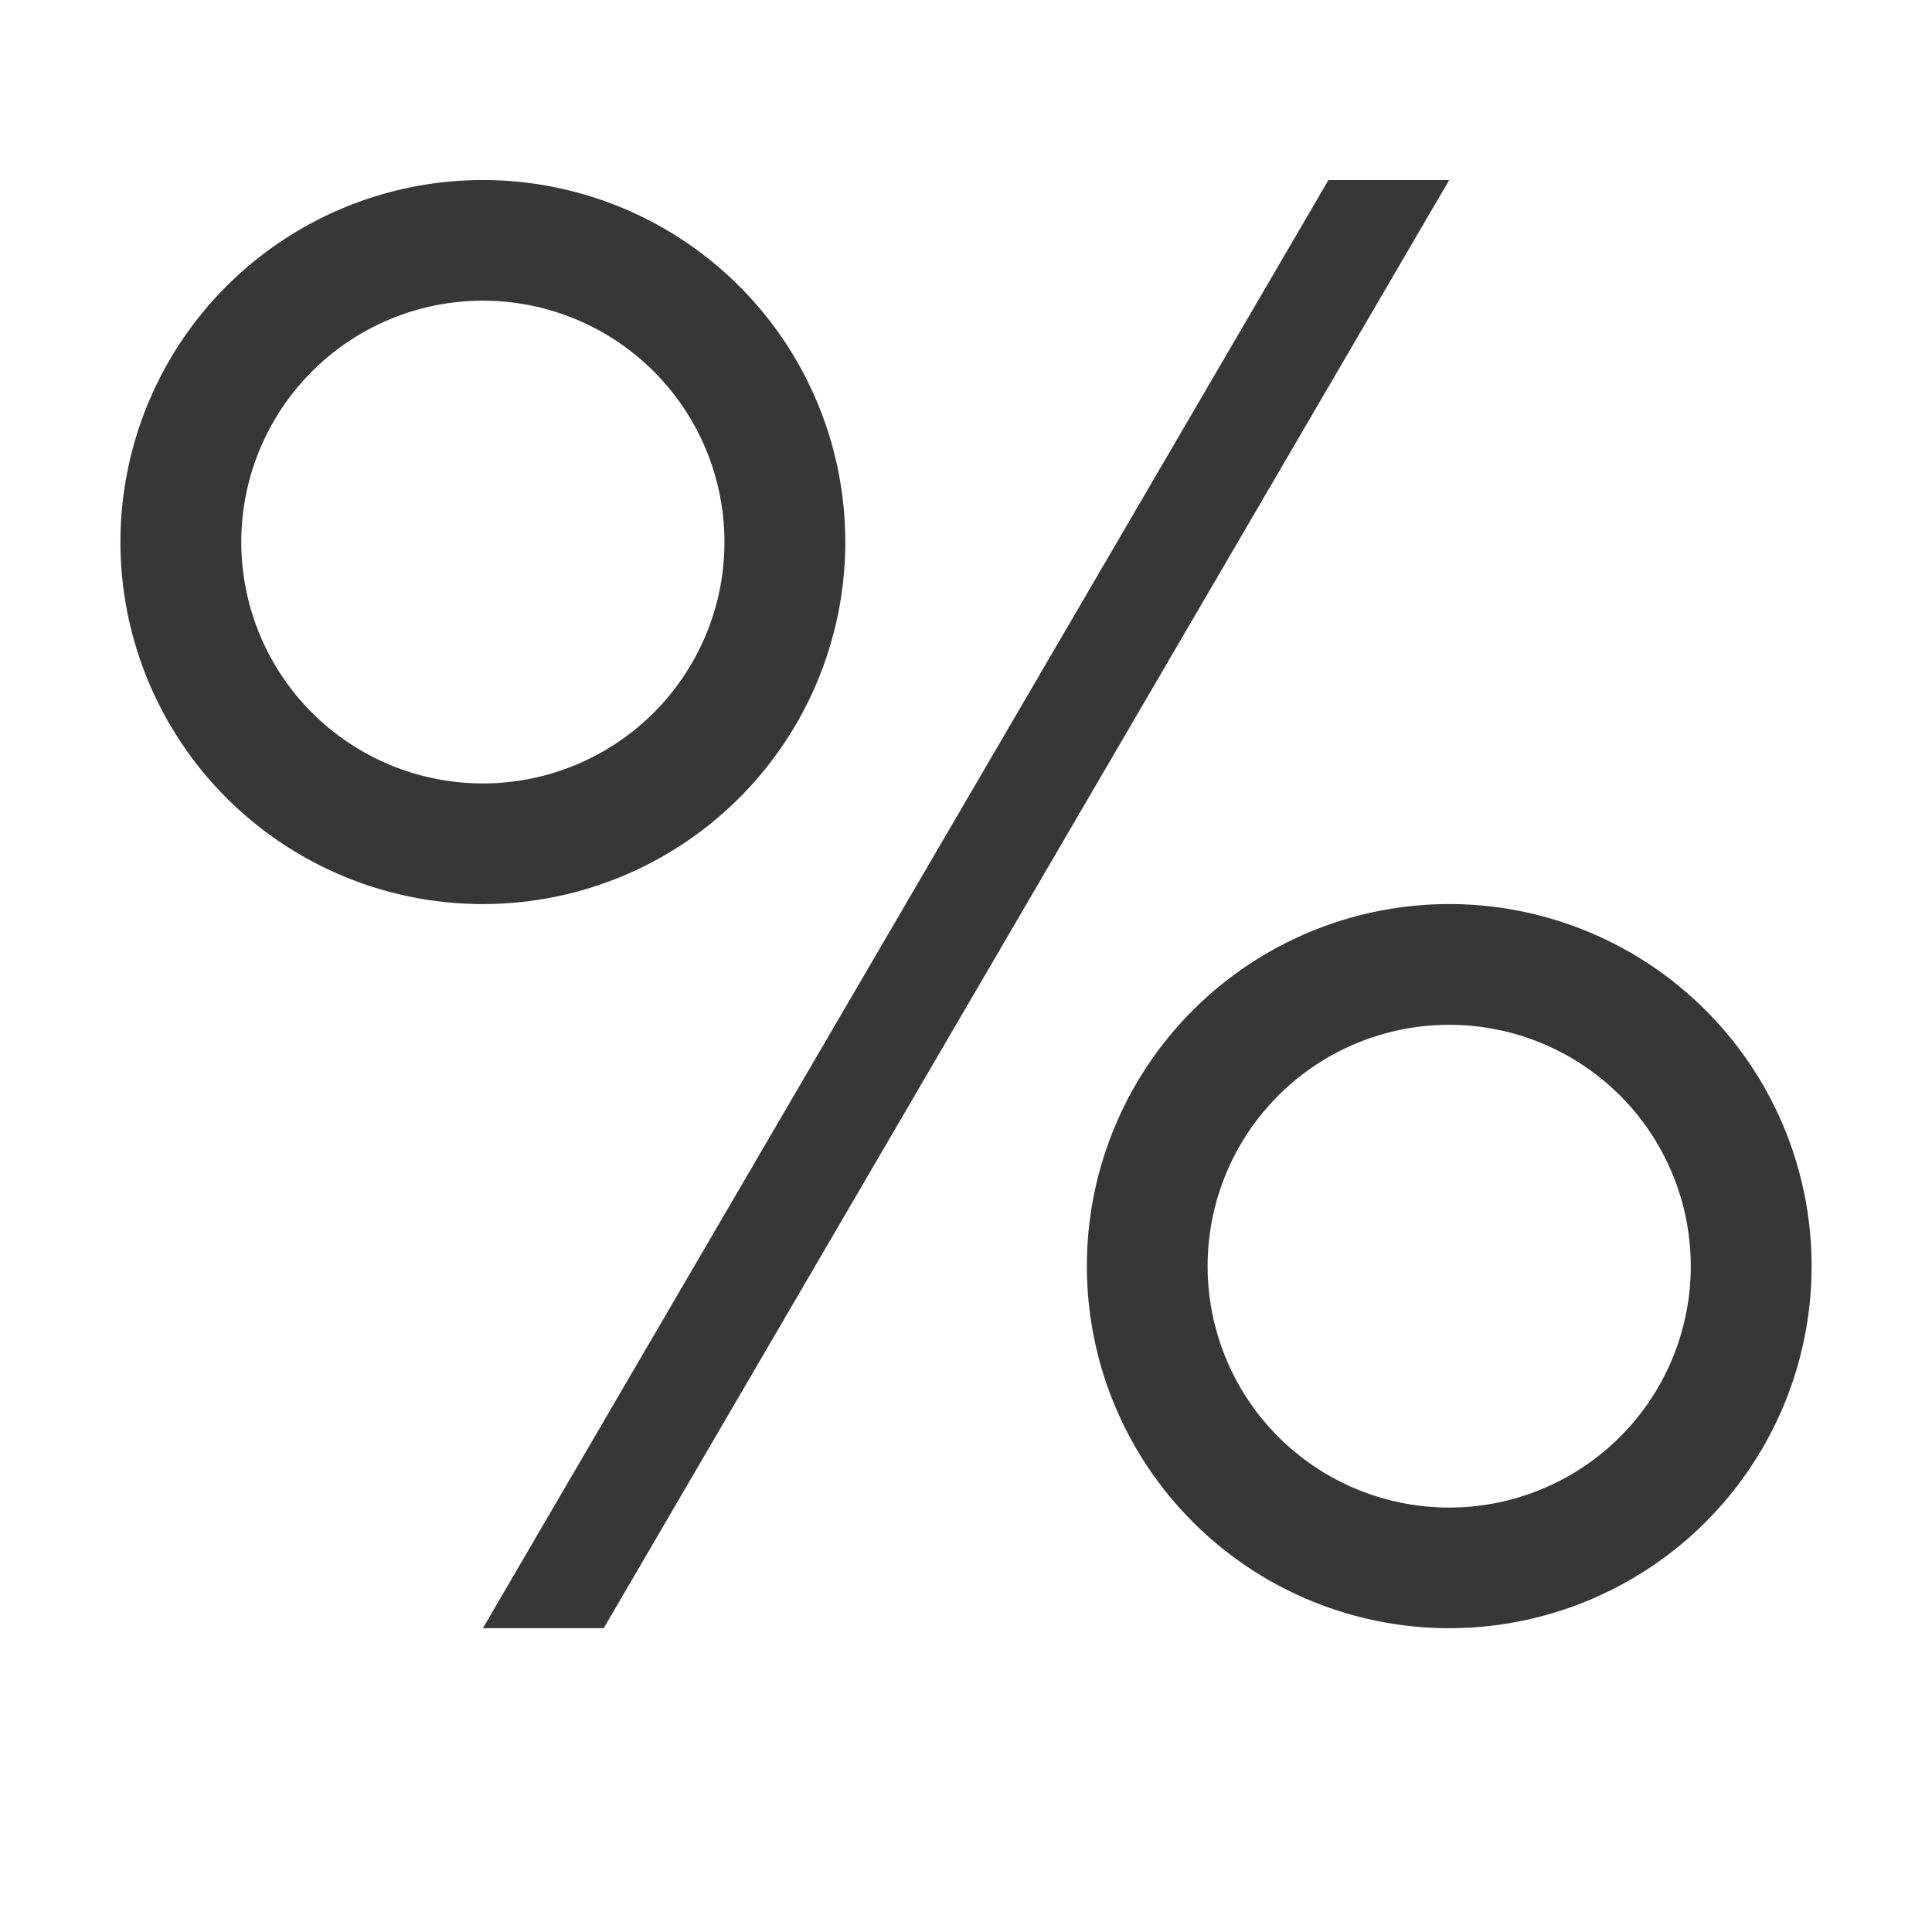<?xml version="1.0" encoding="utf-8"?>
<!-- Uploaded to: SVG Repo, www.svgrepo.com, Generator: SVG Repo Mixer Tools -->
<svg width="800px" height="800px" viewBox="0 0 16 16" xmlns:dc="http://purl.org/dc/elements/1.1/" xmlns:cc="http://creativecommons.org/ns#" xmlns:rdf="http://www.w3.org/1999/02/22-rdf-syntax-ns#" xmlns="http://www.w3.org/2000/svg" xmlns:sodipodi="http://sodipodi.sourceforge.net/DTD/sodipodi-0.dtd" xmlns:inkscape="http://www.inkscape.org/namespaces/inkscape" id="svg6190" version="1.1" sodipodi:docname="dark_ratio.svg" inkscape:version="0.92.4 (5da689c313, 2019-01-14)">

<sodipodi:namedview pagecolor="#ffffff" bordercolor="#666666" borderopacity="1" objecttolerance="10" gridtolerance="10" guidetolerance="10" inkscape:pageopacity="0" inkscape:pageshadow="2" inkscape:window-width="1884" inkscape:window-height="1054" id="namedview10" showgrid="true" inkscape:zoom="41.7193" inkscape:cx="8" inkscape:cy="8" inkscape:window-x="0" inkscape:window-y="0" inkscape:window-maximized="1" inkscape:current-layer="text1158">

<inkscape:grid type="xygrid" id="grid817"/>

</sodipodi:namedview>


<g id="layer1" transform="translate(6.025 -1038.1)">

<g id="text1158" style="font-style:normal;font-variant:normal;font-weight:400;font-stretch:normal;font-size:18.779px;line-height:1.25;font-family:'Noto Color Emoji';-inkscape-font-specification:'Noto Color Emoji, Normal';font-variant-ligatures:normal;font-variant-caps:normal;font-variant-numeric:normal;font-feature-settings:normal;text-align:start;letter-spacing:0;word-spacing:0;writing-mode:lr-tb;text-anchor:start;fill:#d2d2d2;fill-opacity:1;stroke:none;stroke-width:1.006" transform="matrix(.888 0 0 .862 -.647 131.624)" aria-label="%">

<path id="path1156" style="fill:#373737;fill-opacity:1;stroke-width:1.006" d="M6.333 1053.326h1.126l-7.885 13.913h-1.127z" inkscape:connector-curvature="0" sodipodi:nodetypes="ccccc"/>

<path id="path1528" d="M-1.553 1053.326a3.38 3.478 0 0 0-3.38 3.478 3.38 3.478 0 0 0 3.38 3.478 3.38 3.478 0 0 0 3.38-3.478 3.38 3.478 0 0 0-3.38-3.478zm0 1.159a2.253 2.319 0 0 1 2.253 2.319 2.253 2.319 0 0 1-2.253 2.319 2.253 2.319 0 0 1-2.253-2.32 2.253 2.319 0 0 1 2.253-2.318z" style="opacity:1;vector-effect:none;fill:#373737;fill-opacity:1;stroke:none;stroke-width:4.571;stroke-linecap:square;stroke-linejoin:round;stroke-miterlimit:4;stroke-dasharray:none;stroke-dashoffset:3.2;stroke-opacity:.551" inkscape:connector-curvature="0"/>

<path id="path1528-3" d="M7.46 1060.282a3.38 3.478 0 0 0-3.38 3.479 3.38 3.478 0 0 0 3.38 3.478 3.38 3.478 0 0 0 3.379-3.478 3.38 3.478 0 0 0-3.38-3.479zm0 1.16a2.253 2.319 0 0 1 2.252 2.319 2.253 2.319 0 0 1-2.253 2.319 2.253 2.319 0 0 1-2.253-2.32 2.253 2.319 0 0 1 2.253-2.318z" style="font-style:normal;font-variant:normal;font-weight:400;font-stretch:normal;font-size:18.779px;line-height:1.25;font-family:'Noto Color Emoji';-inkscape-font-specification:'Noto Color Emoji, Normal';font-variant-ligatures:normal;font-variant-caps:normal;font-variant-numeric:normal;font-feature-settings:normal;text-align:start;letter-spacing:0;word-spacing:0;writing-mode:lr-tb;text-anchor:start;opacity:1;vector-effect:none;fill:#373737;fill-opacity:1;stroke:none;stroke-width:4.571;stroke-linecap:square;stroke-linejoin:round;stroke-miterlimit:4;stroke-dasharray:none;stroke-dashoffset:3.2;stroke-opacity:.551" inkscape:connector-curvature="0"/>

</g>

</g>

</svg>